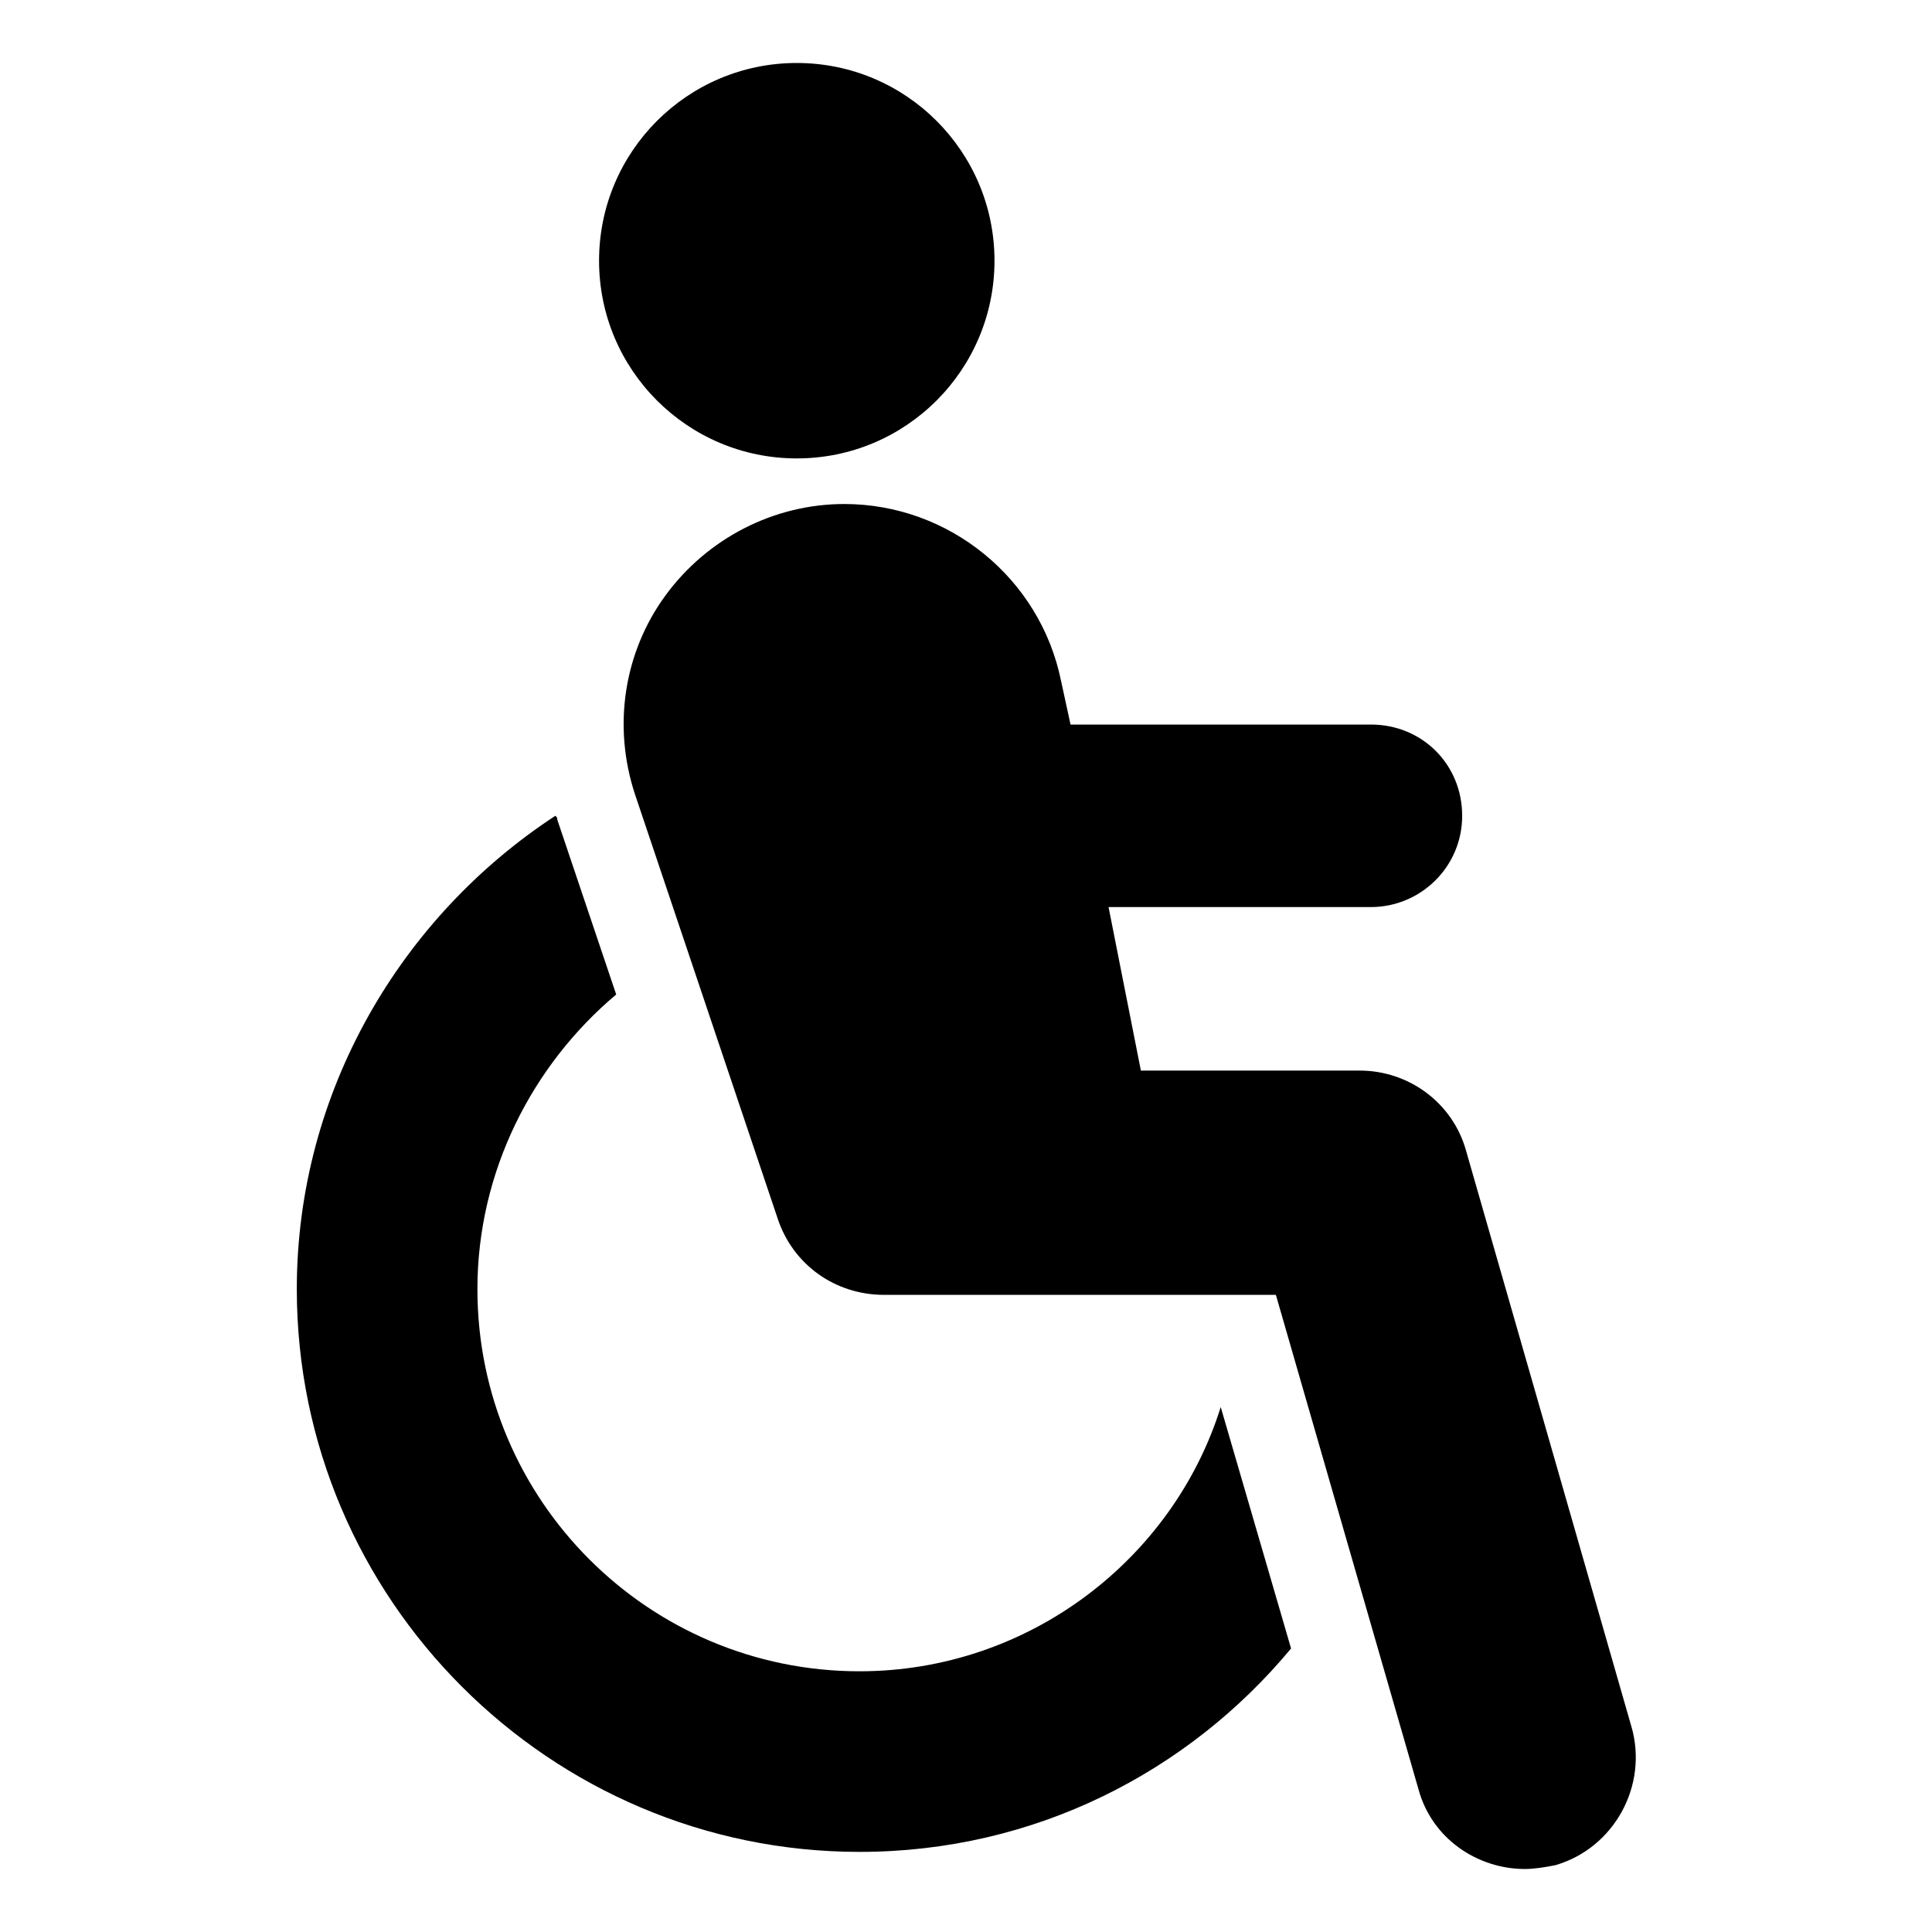 <?xml version="1.0" encoding="UTF-8"?>
<!-- Uploaded to: ICON Repo, www.svgrepo.com, Generator: ICON Repo Mixer Tools -->
<svg fill="#000000" width="800px" height="800px" version="1.1" viewBox="144 144 512 512" xmlns="http://www.w3.org/2000/svg">
 <g>
  <path d="m371.79 586.91c-55.922 0-101.27-45.344-101.27-101.27 0-31.234 14.609-59.449 36.777-78.09l-15.617-46.352c0-0.504 0-0.504-0.504-1.008-40.809 26.703-68.52 73.055-68.52 125.45 0 82.121 67.008 149.13 149.13 149.13 46.352 0 87.16-21.16 114.36-53.906l-18.641-63.984c-12.594 40.305-50.883 70.027-95.723 70.027z"/>
  <path d="m576.33 601.52-43.832-152.65c-3.527-12.594-15.113-21.16-28.215-21.16h-57.938l-8.566-43.328h69.527c13.098 0 24.184-10.578 24.184-24.184 0-13.602-10.578-24.184-24.184-24.184h-79.602l-2.519-11.59c-5.543-27.207-29.727-46.855-57.434-46.855-18.641 0-36.273 9.07-47.359 24.184-11.082 15.113-14.105 34.762-8.062 52.898l37.785 112.35c4.031 12.09 15.113 20.152 28.215 20.152h103.79l37.785 130.99c3.527 13.098 15.617 21.16 28.215 21.16 2.519 0 5.543-0.504 8.062-1.008 15.617-4.531 24.688-21.156 20.152-36.773z"/>
  <path d="m407.55 213.09c0 28.938-23.457 52.395-52.395 52.395s-52.398-23.457-52.398-52.395 23.461-52.398 52.398-52.398 52.395 23.461 52.395 52.398"/>
 </g>
</svg>